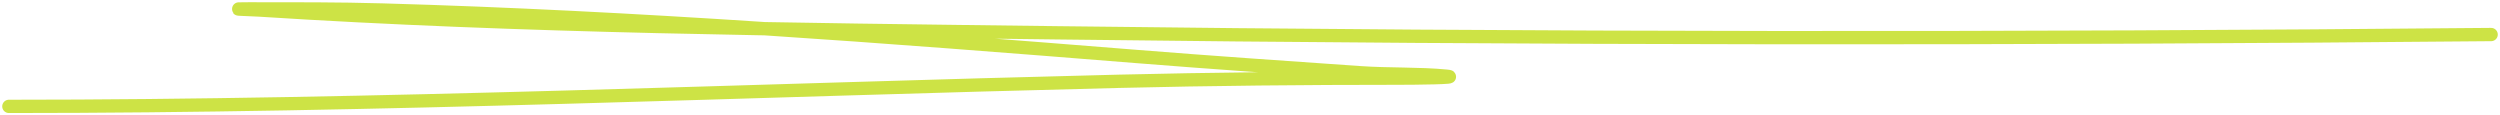 <?xml version="1.0" encoding="UTF-8"?> <svg xmlns="http://www.w3.org/2000/svg" width="564" height="26" viewBox="0 0 564 26" fill="none"> <path d="M2 24C85.6 24 168.996 20.363 252.421 18.339C273.412 17.83 294.389 17.632 315.41 17.632C319.055 17.632 329.844 17.522 326.291 17.181C320.139 16.591 313.201 16.845 306.904 16.41C290.049 15.244 273.187 14.087 256.406 12.743C200.237 8.243 143.435 3.88 86.291 2.258C76.261 1.973 66.221 2.001 56.176 2.001C50.508 2.001 56.417 2.131 58.398 2.258C117.707 6.07 178.785 6.651 238.628 7.404C346.301 8.759 454.325 8.817 562 7.79" stroke="#CDE345" stroke-width="3" stroke-linecap="round"></path> </svg> 